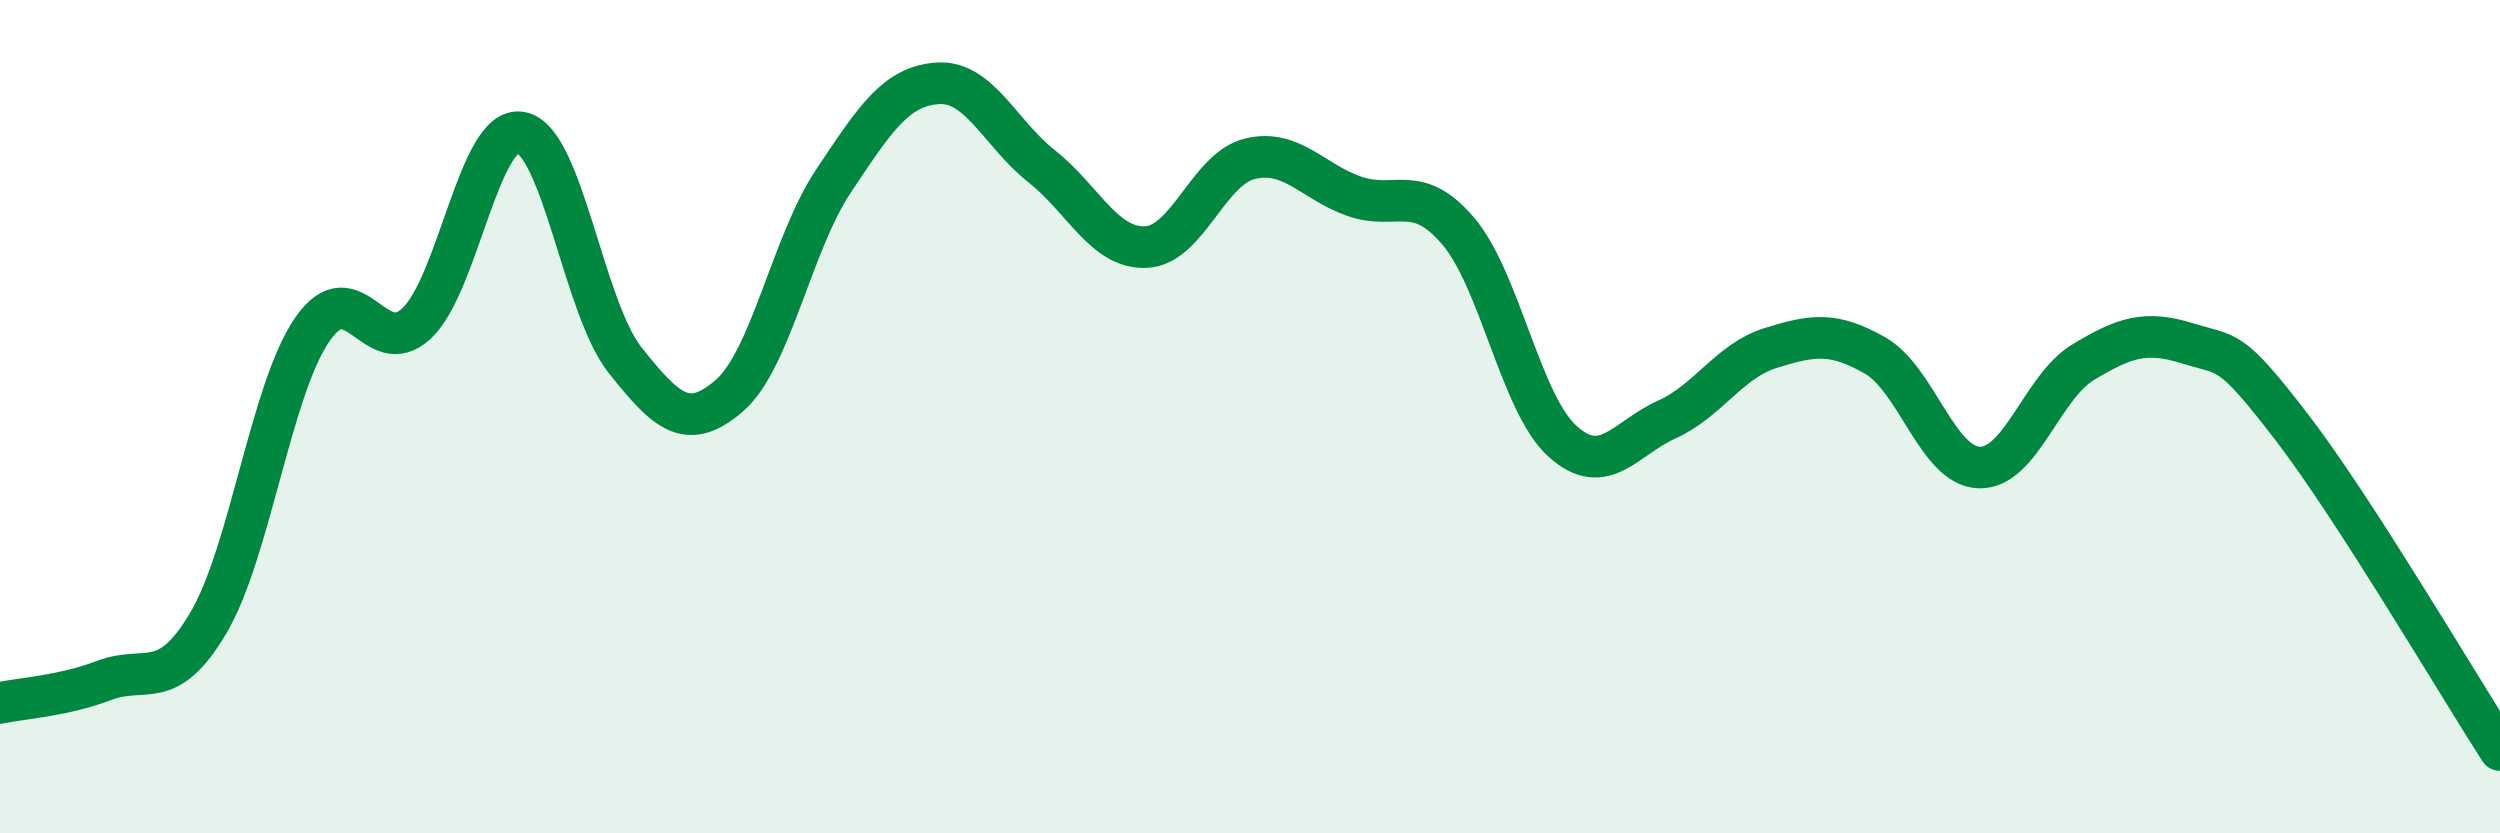 
    <svg width="60" height="20" viewBox="0 0 60 20" xmlns="http://www.w3.org/2000/svg">
      <path
        d="M 0,16.87 C 0.5,16.76 1.5,16.71 2.5,16.33 C 3.5,15.95 4,16.64 5,14.95 C 6,13.26 6.5,9.34 7.5,7.9 C 8.5,6.46 9,8.7 10,7.76 C 11,6.82 11.5,3 12.5,3.18 C 13.5,3.36 14,7.38 15,8.64 C 16,9.9 16.5,10.36 17.5,9.5 C 18.5,8.64 19,5.85 20,4.35 C 21,2.85 21.5,2.07 22.5,2 C 23.5,1.93 24,3.2 25,3.99 C 26,4.78 26.5,5.97 27.5,5.93 C 28.5,5.89 29,4.05 30,3.81 C 31,3.57 31.5,4.36 32.5,4.71 C 33.5,5.06 34,4.37 35,5.55 C 36,6.73 36.5,9.69 37.5,10.59 C 38.5,11.49 39,10.52 40,10.07 C 41,9.62 41.5,8.66 42.5,8.35 C 43.5,8.04 44,7.96 45,8.53 C 46,9.1 46.5,11.19 47.5,11.22 C 48.5,11.25 49,9.29 50,8.69 C 51,8.09 51.5,7.93 52.5,8.24 C 53.5,8.55 53.5,8.3 55,10.25 C 56.5,12.2 59,16.45 60,18L60 20L0 20Z"
        fill="#008740"
        opacity="0.1"
        stroke-linecap="round"
        stroke-linejoin="round"
      />
      <path
        d="M 0,16.87 C 0.5,16.76 1.5,16.71 2.5,16.33 C 3.5,15.95 4,16.64 5,14.95 C 6,13.26 6.5,9.34 7.5,7.9 C 8.5,6.46 9,8.7 10,7.76 C 11,6.82 11.5,3 12.5,3.18 C 13.5,3.36 14,7.38 15,8.64 C 16,9.9 16.5,10.36 17.5,9.5 C 18.5,8.64 19,5.85 20,4.35 C 21,2.85 21.5,2.07 22.5,2 C 23.5,1.93 24,3.2 25,3.99 C 26,4.78 26.5,5.97 27.5,5.93 C 28.5,5.89 29,4.05 30,3.81 C 31,3.57 31.5,4.36 32.5,4.71 C 33.5,5.06 34,4.37 35,5.55 C 36,6.73 36.5,9.69 37.5,10.59 C 38.5,11.49 39,10.52 40,10.07 C 41,9.62 41.5,8.66 42.5,8.35 C 43.5,8.04 44,7.96 45,8.53 C 46,9.1 46.5,11.19 47.5,11.22 C 48.5,11.25 49,9.29 50,8.69 C 51,8.09 51.5,7.93 52.5,8.24 C 53.5,8.55 53.5,8.3 55,10.25 C 56.5,12.2 59,16.45 60,18"
        stroke="#008740"
        stroke-width="1"
        fill="none"
        stroke-linecap="round"
        stroke-linejoin="round"
      />
    </svg>
  